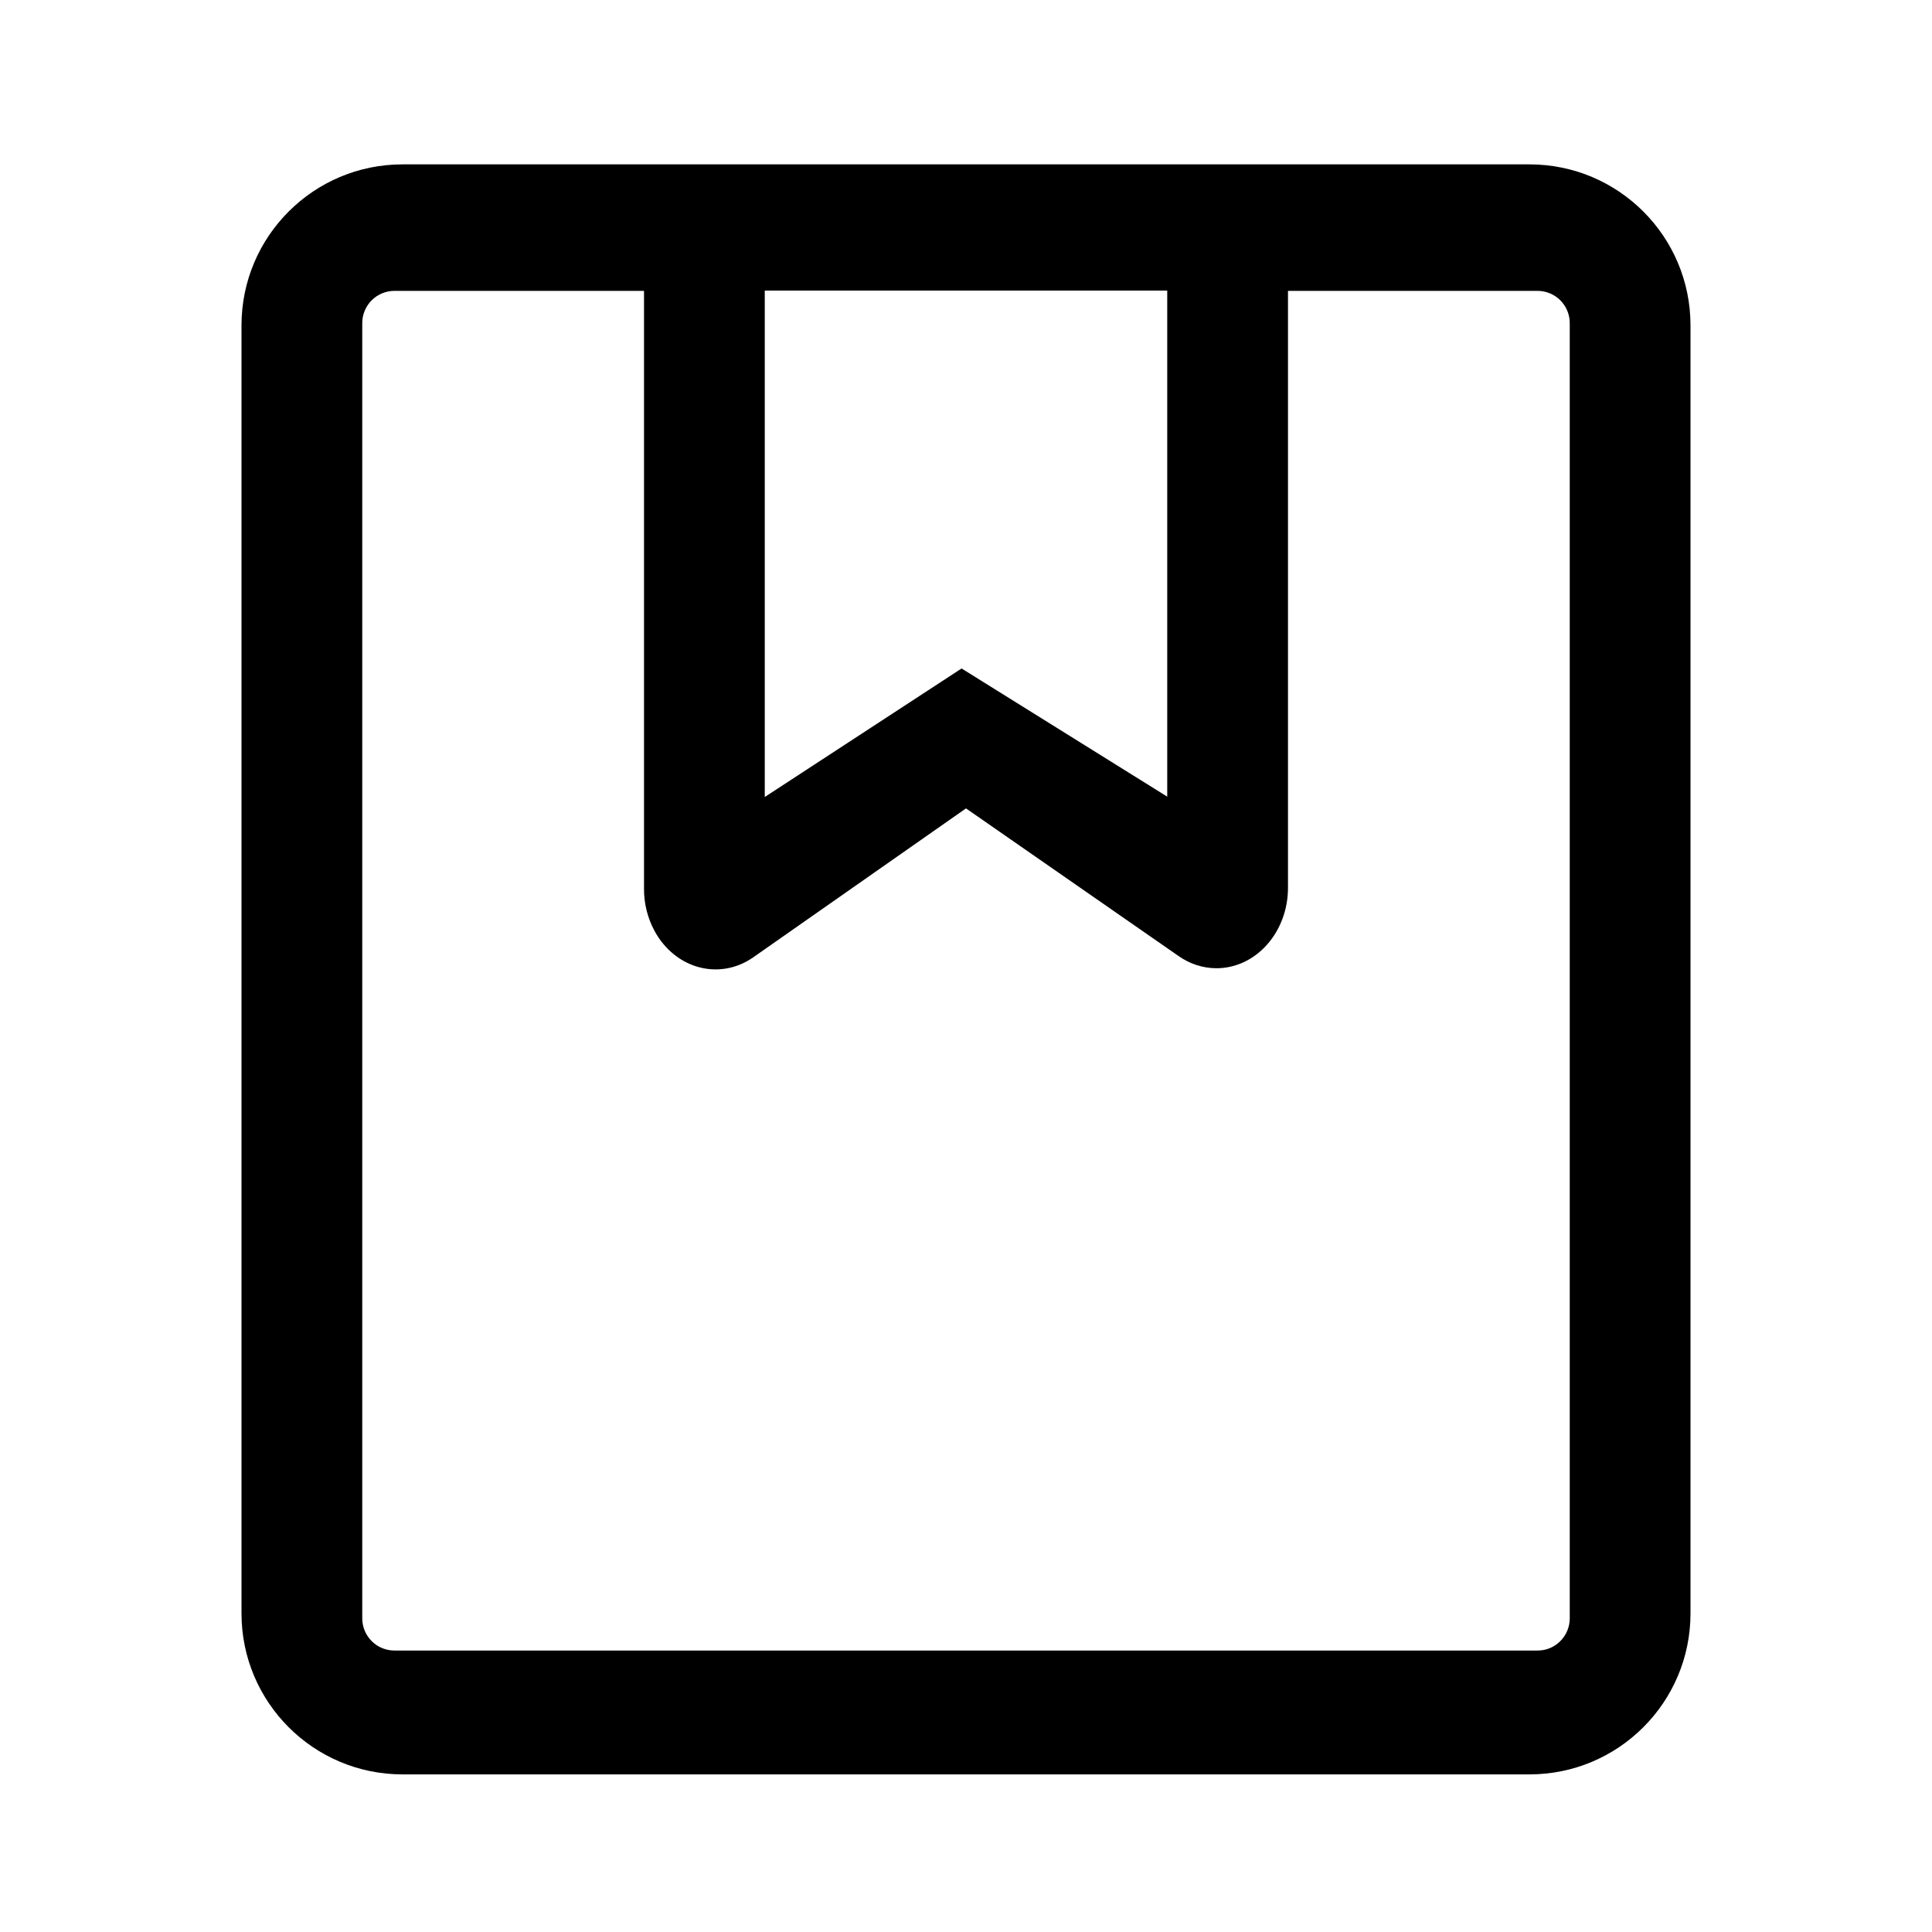 <?xml version="1.0" encoding="UTF-8"?>
<svg xmlns="http://www.w3.org/2000/svg" width="38" height="38" viewBox="0 0 38 38" fill="none">
  <path d="M25.333 5.721V17.461C25.333 18.335 24.703 19.044 23.926 19.044C23.662 19.044 23.402 18.96 23.178 18.802L19 15.9L14.813 18.831C14.152 19.29 13.285 19.059 12.877 18.316C12.738 18.061 12.666 17.775 12.667 17.485V5.721H7.758C7.59 5.721 7.429 5.788 7.311 5.906C7.192 6.025 7.125 6.186 7.125 6.354V31.831C7.125 31.999 7.192 32.16 7.311 32.279C7.429 32.398 7.59 32.464 7.758 32.464H30.242C30.41 32.464 30.571 32.398 30.689 32.279C30.808 32.16 30.875 31.999 30.875 31.831V6.354C30.875 6.186 30.808 6.025 30.689 5.906C30.571 5.788 30.41 5.721 30.242 5.721H25.333V5.721ZM7.917 3.233H30.083C31.832 3.233 33.25 4.651 33.25 6.4V31.733C33.25 33.482 31.832 34.9 30.083 34.9H7.917C6.168 34.9 4.75 33.482 4.75 31.733V6.4C4.75 4.651 6.168 3.233 7.917 3.233ZM22.958 5.715H15.042V15.676L18.913 13.148L22.958 15.669V5.715V5.715Z" fill="black"></path>
</svg>
